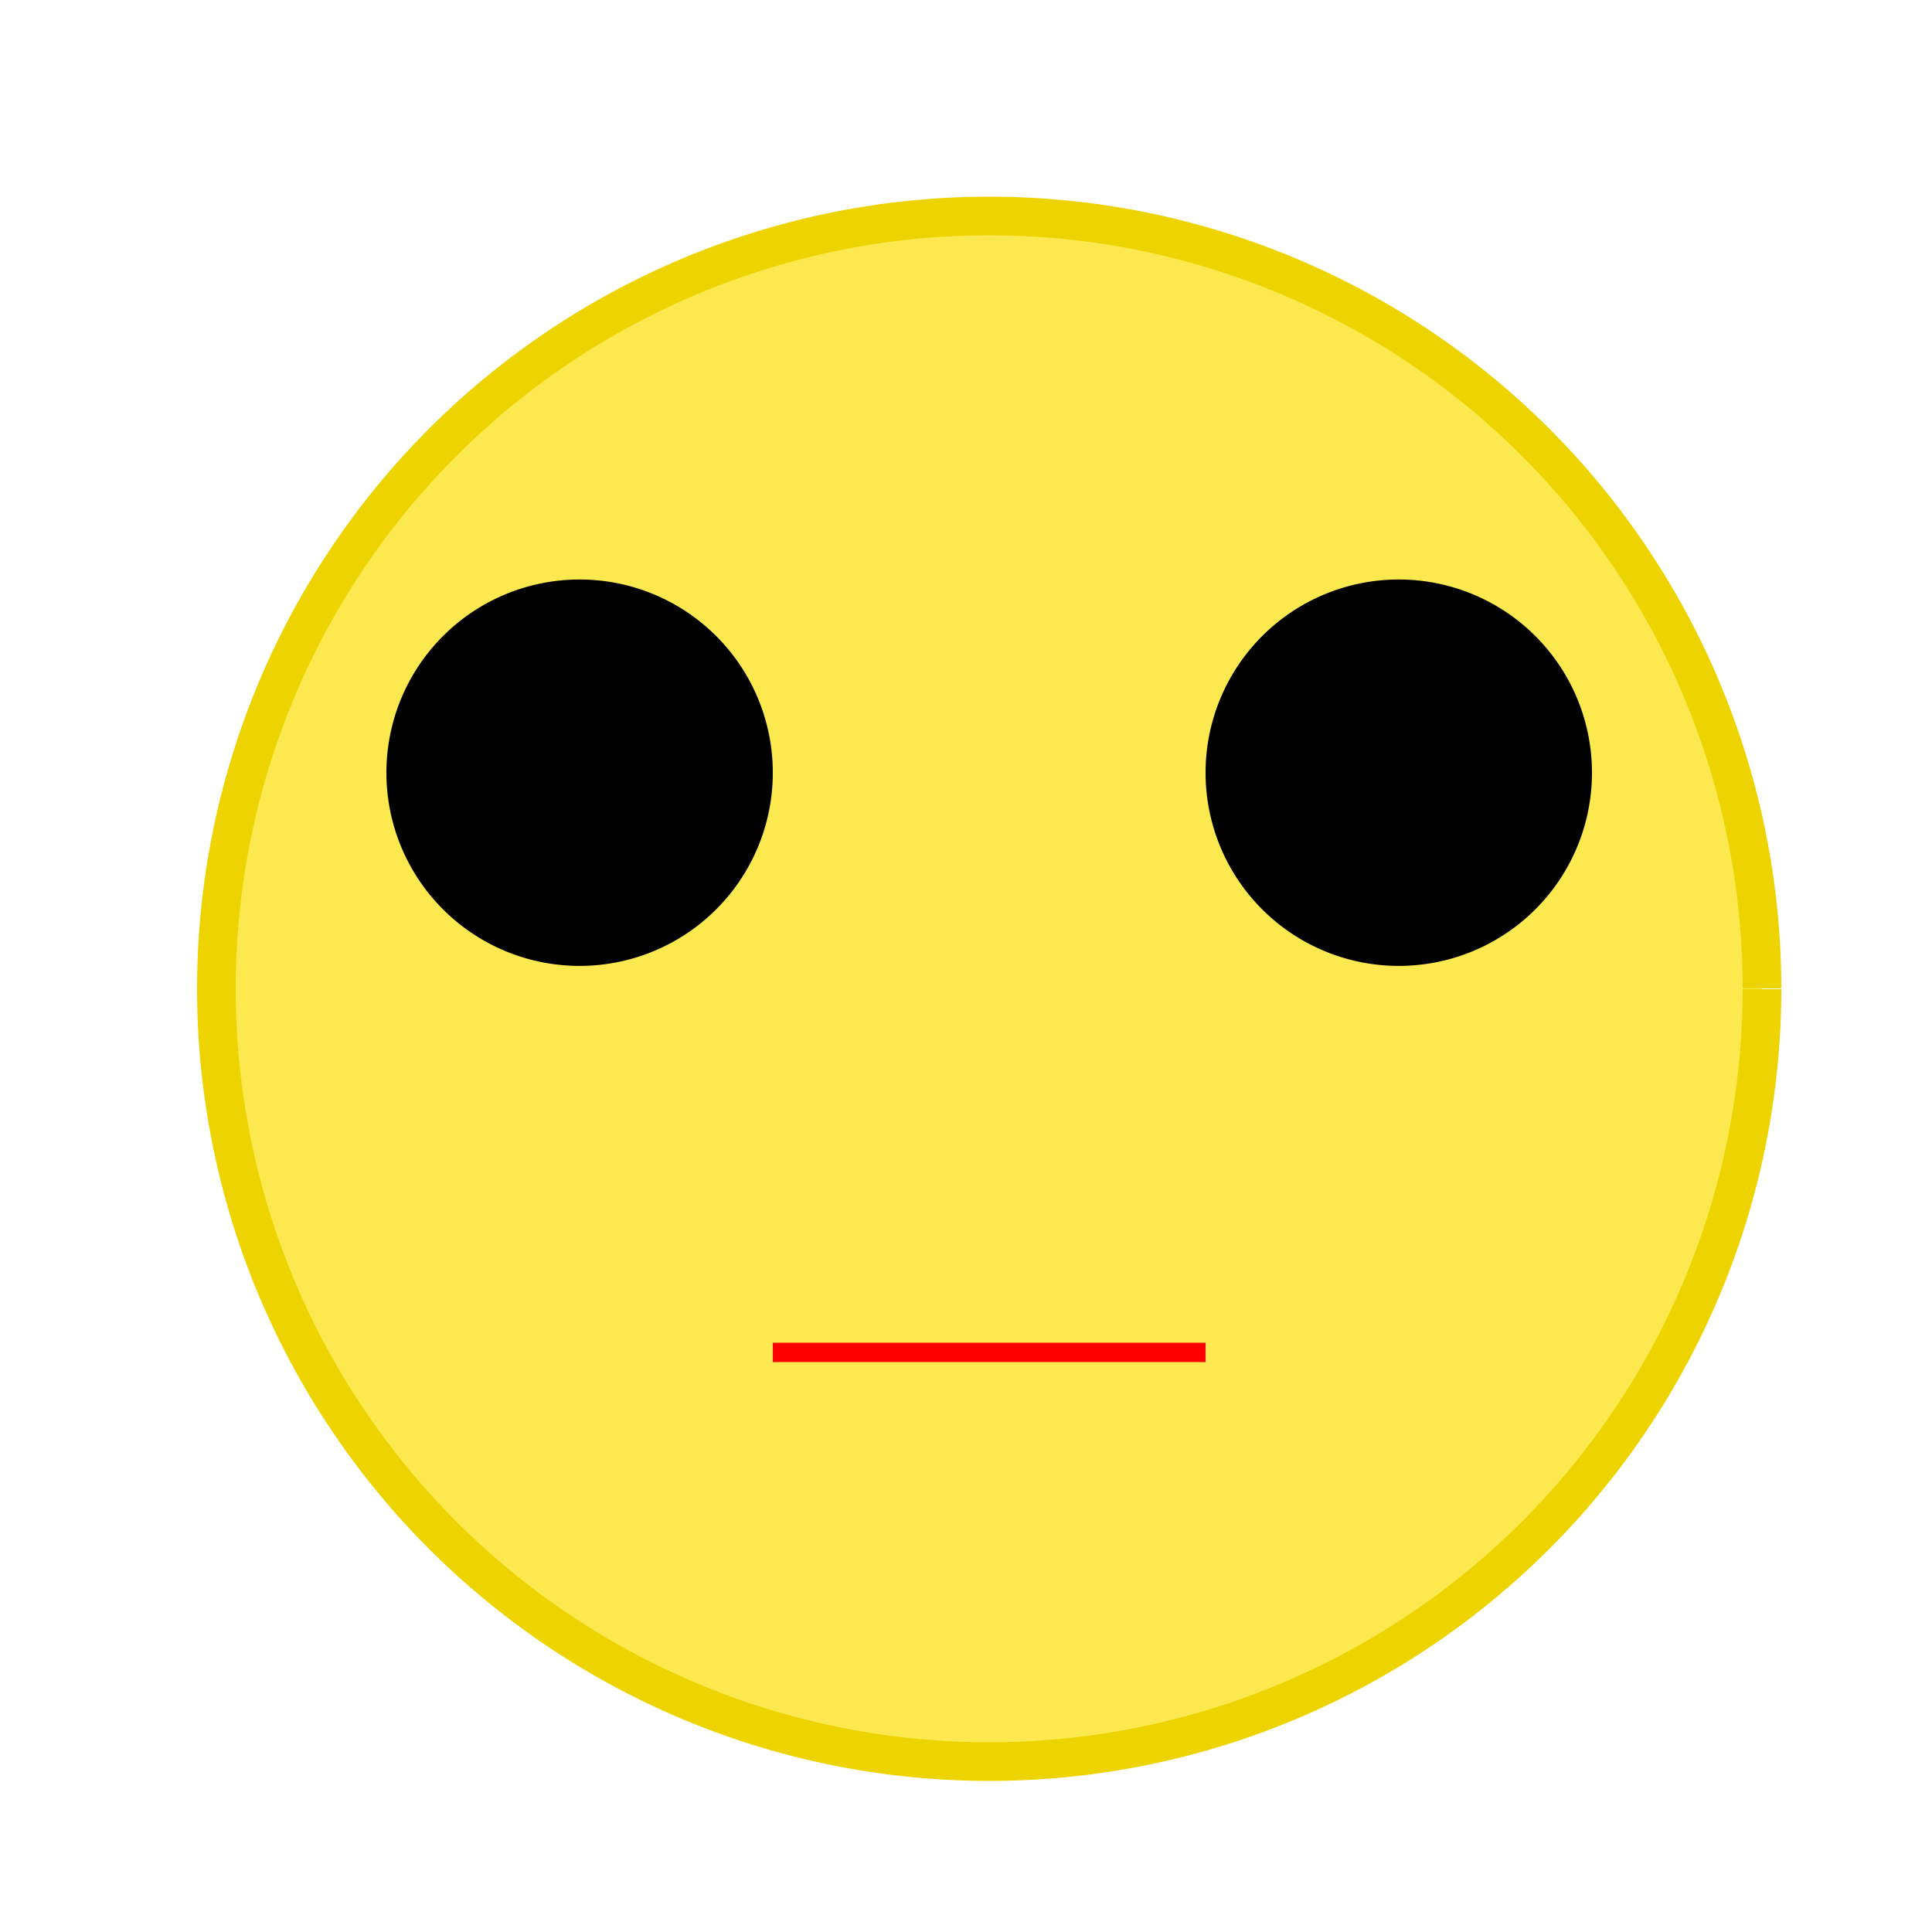 <!--

Generated by DrawGPT.
Free, open source, AI generated images in SVG, PNG, and HTML Canvas format.
https://drawgpt.ai

Created: 2023-11-28T06:04:38.427Z
Link: https://drawgpt.ai/prompt/126305/

-->
<svg xmlns="http://www.w3.org/2000/svg" xmlns:xlink="http://www.w3.org/1999/xlink" width="500" height="500"><defs/><g><path fill="#FCE94F" stroke="#EDD400" paint-order="fill stroke markers" d=" M 456 256 A 200 200 0 1 1 456 255.8" stroke-miterlimit="10" stroke-width="10" stroke-dasharray=""/><path fill="#000000" stroke="none" paint-order="stroke fill markers" d=" M 200 200 A 50 50 0 1 1 200 199.95"/><path fill="#000000" stroke="none" paint-order="stroke fill markers" d=" M 412 200 A 50 50 0 1 1 412 199.95"/><path fill="none" stroke="#FF0000" paint-order="fill stroke markers" d=" M 200 350 L 312 350" stroke-miterlimit="10" stroke-width="5" stroke-dasharray=""/></g></svg>